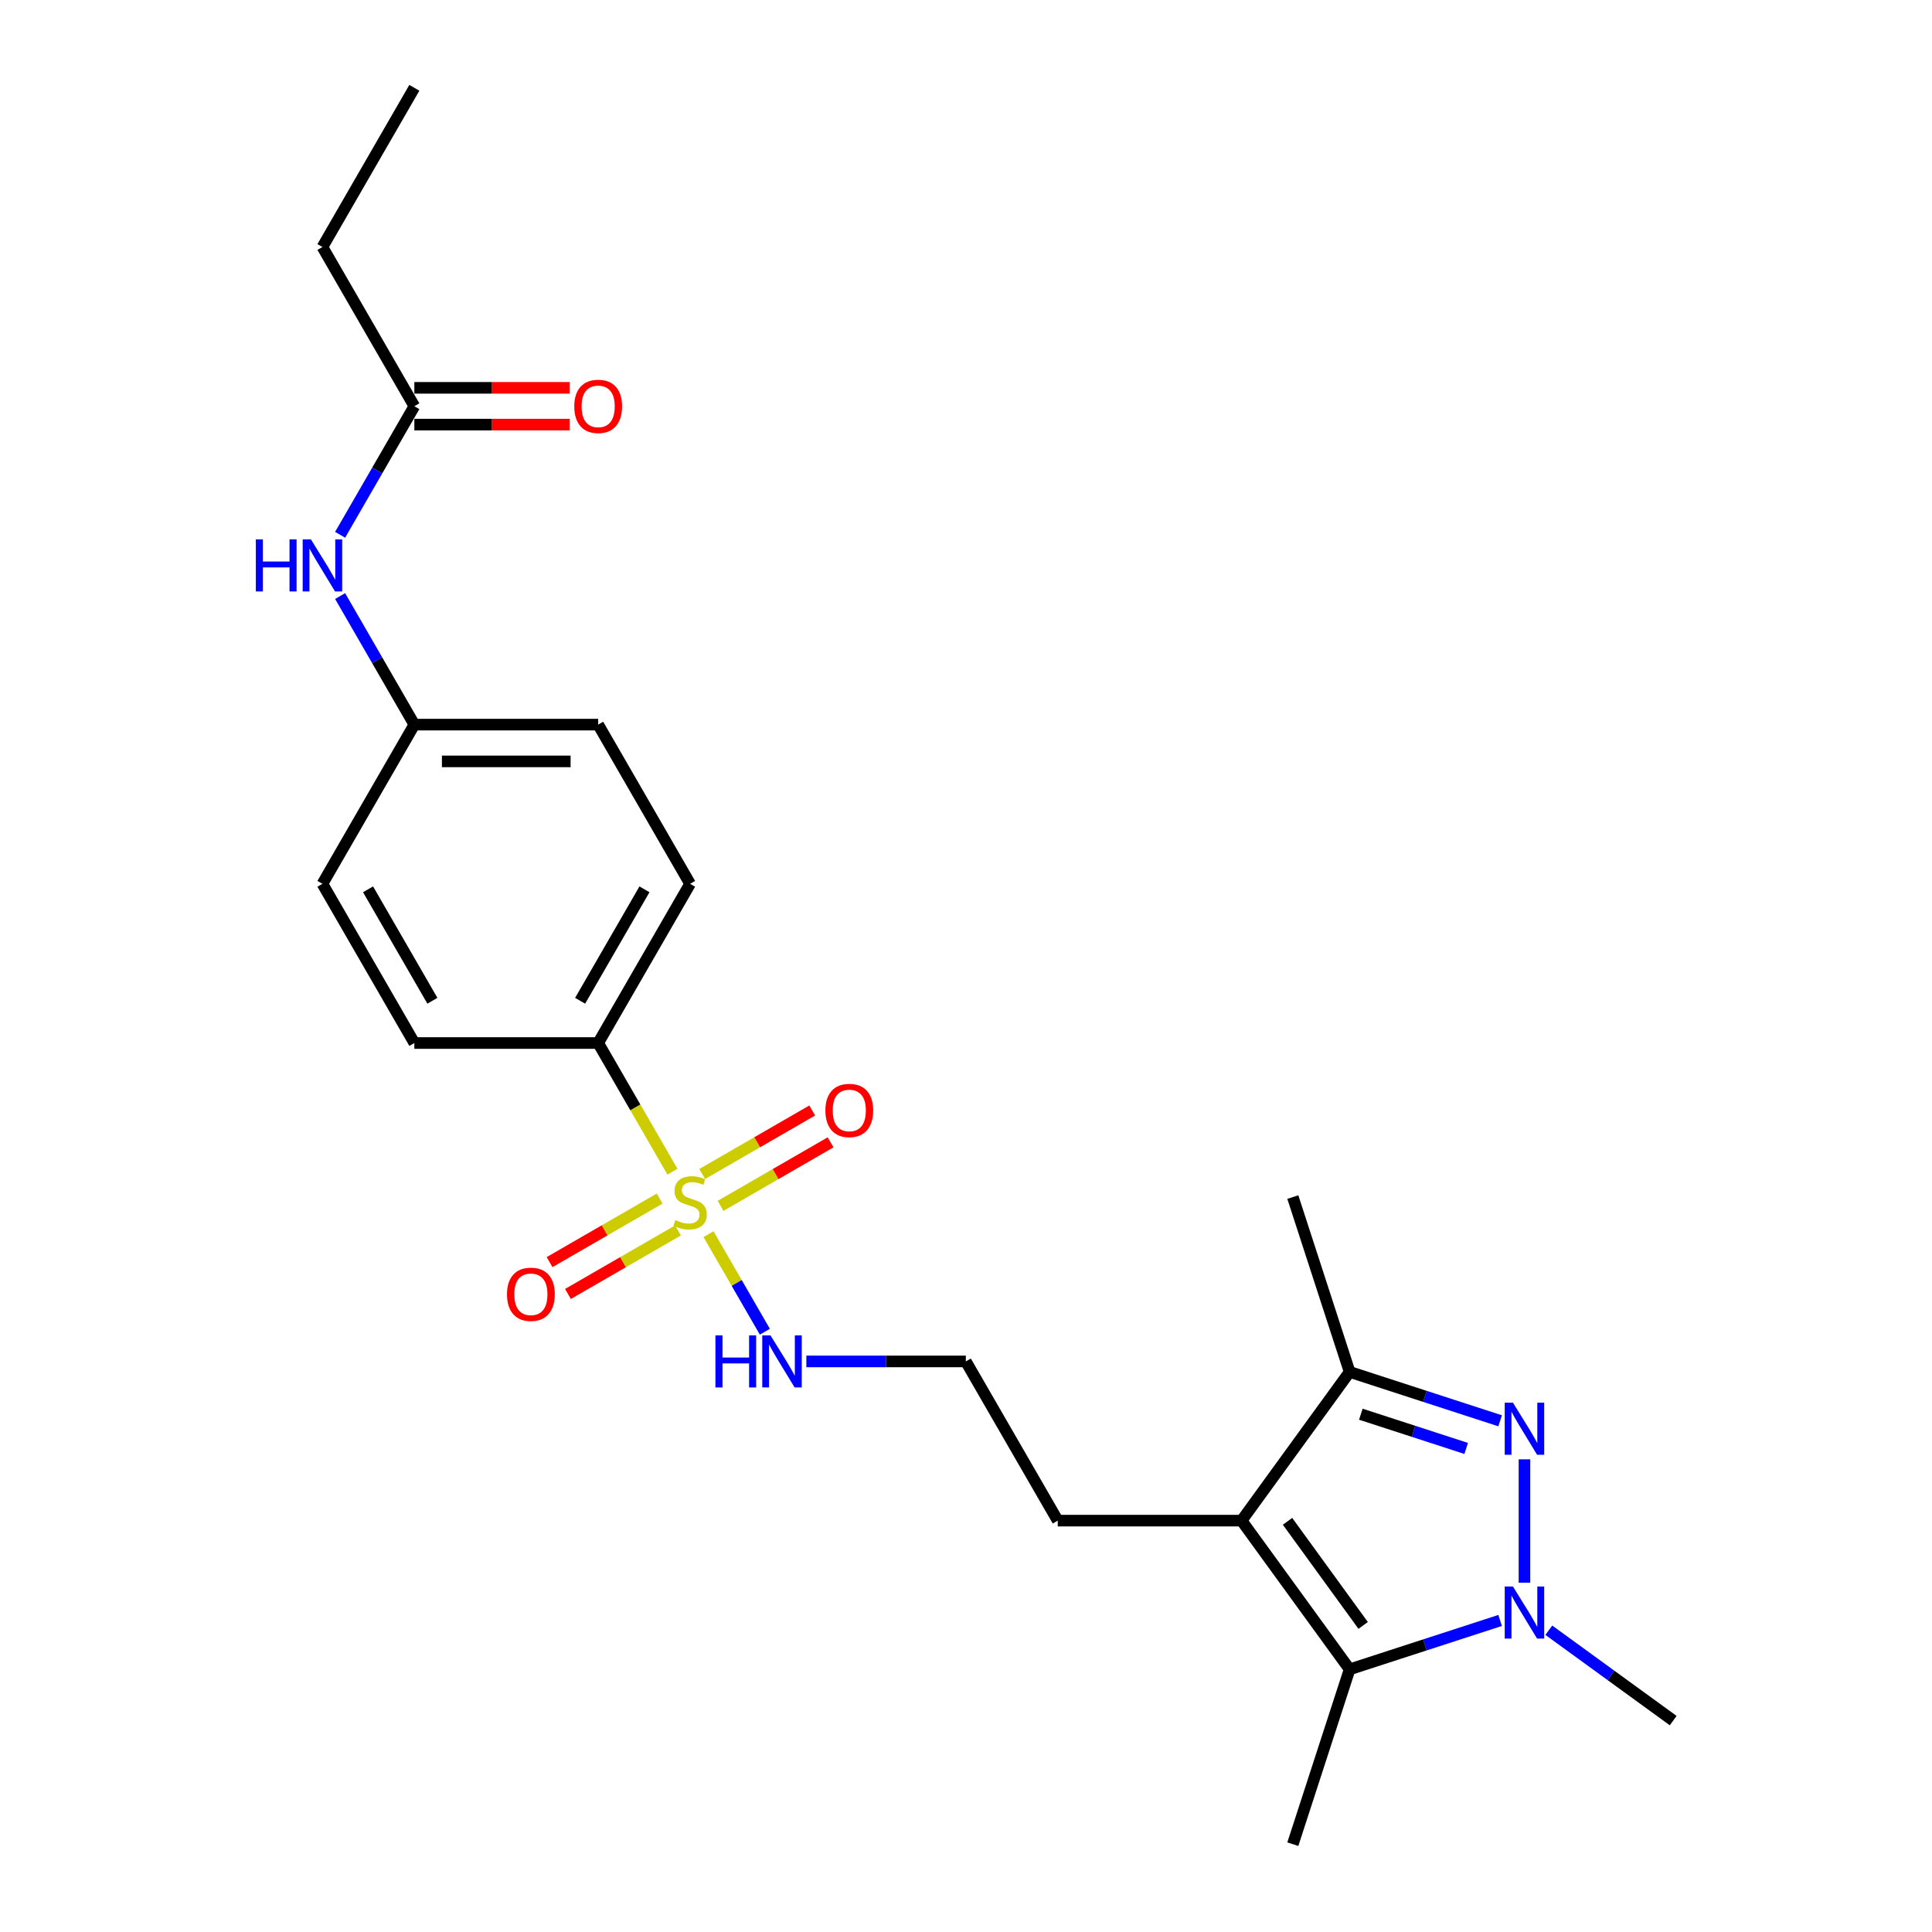 <?xml version='1.0' encoding='iso-8859-1'?>
<svg version='1.1' baseProfile='full'
              xmlns='http://www.w3.org/2000/svg'
                      xmlns:rdkit='http://www.rdkit.org/xml'
                      xmlns:xlink='http://www.w3.org/1999/xlink'
                  xml:space='preserve'
width='1000px' height='1000px' viewBox='0 0 1000 1000'>
<!-- END OF HEADER -->
<rect style='opacity:1.0;fill:#FFFFFF;stroke:none' width='1000' height='1000' x='0' y='0'> </rect>
<path class='bond-5' d='M 348.059,606.456 L 328.837,573.162' style='fill:none;fill-rule:evenodd;stroke:#CCCC00;stroke-width:6px;stroke-linecap:butt;stroke-linejoin:miter;stroke-opacity:1' />
<path class='bond-5' d='M 328.837,573.162 L 309.614,539.868' style='fill:none;fill-rule:evenodd;stroke:#000000;stroke-width:6px;stroke-linecap:butt;stroke-linejoin:miter;stroke-opacity:1' />
<path class='bond-6' d='M 341.414,620.391 L 312.937,636.833' style='fill:none;fill-rule:evenodd;stroke:#CCCC00;stroke-width:6px;stroke-linecap:butt;stroke-linejoin:miter;stroke-opacity:1' />
<path class='bond-6' d='M 312.937,636.833 L 284.46,653.274' style='fill:none;fill-rule:evenodd;stroke:#FF0000;stroke-width:6px;stroke-linecap:butt;stroke-linejoin:miter;stroke-opacity:1' />
<path class='bond-6' d='M 350.929,636.872 L 322.452,653.313' style='fill:none;fill-rule:evenodd;stroke:#CCCC00;stroke-width:6px;stroke-linecap:butt;stroke-linejoin:miter;stroke-opacity:1' />
<path class='bond-6' d='M 322.452,653.313 L 293.975,669.754' style='fill:none;fill-rule:evenodd;stroke:#FF0000;stroke-width:6px;stroke-linecap:butt;stroke-linejoin:miter;stroke-opacity:1' />
<path class='bond-7' d='M 372.965,624.149 L 401.442,607.708' style='fill:none;fill-rule:evenodd;stroke:#CCCC00;stroke-width:6px;stroke-linecap:butt;stroke-linejoin:miter;stroke-opacity:1' />
<path class='bond-7' d='M 401.442,607.708 L 429.919,591.267' style='fill:none;fill-rule:evenodd;stroke:#FF0000;stroke-width:6px;stroke-linecap:butt;stroke-linejoin:miter;stroke-opacity:1' />
<path class='bond-7' d='M 363.45,607.668 L 391.927,591.227' style='fill:none;fill-rule:evenodd;stroke:#CCCC00;stroke-width:6px;stroke-linecap:butt;stroke-linejoin:miter;stroke-opacity:1' />
<path class='bond-7' d='M 391.927,591.227 L 420.404,574.786' style='fill:none;fill-rule:evenodd;stroke:#FF0000;stroke-width:6px;stroke-linecap:butt;stroke-linejoin:miter;stroke-opacity:1' />
<path class='bond-9' d='M 366.737,638.807 L 381.312,664.053' style='fill:none;fill-rule:evenodd;stroke:#CCCC00;stroke-width:6px;stroke-linecap:butt;stroke-linejoin:miter;stroke-opacity:1' />
<path class='bond-9' d='M 381.312,664.053 L 395.888,689.298' style='fill:none;fill-rule:evenodd;stroke:#0000FF;stroke-width:6px;stroke-linecap:butt;stroke-linejoin:miter;stroke-opacity:1' />
<path class='bond-0' d='M 776.462,735.406 L 737.514,722.752' style='fill:none;fill-rule:evenodd;stroke:#0000FF;stroke-width:6px;stroke-linecap:butt;stroke-linejoin:miter;stroke-opacity:1' />
<path class='bond-0' d='M 737.514,722.752 L 698.567,710.097' style='fill:none;fill-rule:evenodd;stroke:#000000;stroke-width:6px;stroke-linecap:butt;stroke-linejoin:miter;stroke-opacity:1' />
<path class='bond-0' d='M 758.897,749.709 L 731.634,740.85' style='fill:none;fill-rule:evenodd;stroke:#0000FF;stroke-width:6px;stroke-linecap:butt;stroke-linejoin:miter;stroke-opacity:1' />
<path class='bond-0' d='M 731.634,740.85 L 704.371,731.992' style='fill:none;fill-rule:evenodd;stroke:#000000;stroke-width:6px;stroke-linecap:butt;stroke-linejoin:miter;stroke-opacity:1' />
<path class='bond-25' d='M 789.06,755.352 L 789.06,819.194' style='fill:none;fill-rule:evenodd;stroke:#0000FF;stroke-width:6px;stroke-linecap:butt;stroke-linejoin:miter;stroke-opacity:1' />
<path class='bond-1' d='M 776.462,838.743 L 737.514,851.398' style='fill:none;fill-rule:evenodd;stroke:#0000FF;stroke-width:6px;stroke-linecap:butt;stroke-linejoin:miter;stroke-opacity:1' />
<path class='bond-1' d='M 737.514,851.398 L 698.567,864.053' style='fill:none;fill-rule:evenodd;stroke:#000000;stroke-width:6px;stroke-linecap:butt;stroke-linejoin:miter;stroke-opacity:1' />
<path class='bond-16' d='M 801.658,843.802 L 833.848,867.19' style='fill:none;fill-rule:evenodd;stroke:#0000FF;stroke-width:6px;stroke-linecap:butt;stroke-linejoin:miter;stroke-opacity:1' />
<path class='bond-16' d='M 833.848,867.19 L 866.038,890.577' style='fill:none;fill-rule:evenodd;stroke:#000000;stroke-width:6px;stroke-linecap:butt;stroke-linejoin:miter;stroke-opacity:1' />
<path class='bond-2' d='M 642.639,787.075 L 547.489,787.075' style='fill:none;fill-rule:evenodd;stroke:#000000;stroke-width:6px;stroke-linecap:butt;stroke-linejoin:miter;stroke-opacity:1' />
<path class='bond-3' d='M 642.639,787.075 L 698.567,864.053' style='fill:none;fill-rule:evenodd;stroke:#000000;stroke-width:6px;stroke-linecap:butt;stroke-linejoin:miter;stroke-opacity:1' />
<path class='bond-3' d='M 666.424,787.436 L 705.573,841.32' style='fill:none;fill-rule:evenodd;stroke:#000000;stroke-width:6px;stroke-linecap:butt;stroke-linejoin:miter;stroke-opacity:1' />
<path class='bond-4' d='M 642.639,787.075 L 698.567,710.097' style='fill:none;fill-rule:evenodd;stroke:#000000;stroke-width:6px;stroke-linecap:butt;stroke-linejoin:miter;stroke-opacity:1' />
<path class='bond-17' d='M 698.567,864.053 L 669.164,954.545' style='fill:none;fill-rule:evenodd;stroke:#000000;stroke-width:6px;stroke-linecap:butt;stroke-linejoin:miter;stroke-opacity:1' />
<path class='bond-21' d='M 698.567,710.097 L 669.164,619.604' style='fill:none;fill-rule:evenodd;stroke:#000000;stroke-width:6px;stroke-linecap:butt;stroke-linejoin:miter;stroke-opacity:1' />
<path class='bond-12' d='M 309.614,539.868 L 357.189,457.466' style='fill:none;fill-rule:evenodd;stroke:#000000;stroke-width:6px;stroke-linecap:butt;stroke-linejoin:miter;stroke-opacity:1' />
<path class='bond-12' d='M 300.27,517.993 L 333.573,460.311' style='fill:none;fill-rule:evenodd;stroke:#000000;stroke-width:6px;stroke-linecap:butt;stroke-linejoin:miter;stroke-opacity:1' />
<path class='bond-13' d='M 309.614,539.868 L 214.465,539.868' style='fill:none;fill-rule:evenodd;stroke:#000000;stroke-width:6px;stroke-linecap:butt;stroke-linejoin:miter;stroke-opacity:1' />
<path class='bond-8' d='M 214.465,210.259 L 195.253,243.534' style='fill:none;fill-rule:evenodd;stroke:#000000;stroke-width:6px;stroke-linecap:butt;stroke-linejoin:miter;stroke-opacity:1' />
<path class='bond-8' d='M 195.253,243.534 L 176.042,276.809' style='fill:none;fill-rule:evenodd;stroke:#0000FF;stroke-width:6px;stroke-linecap:butt;stroke-linejoin:miter;stroke-opacity:1' />
<path class='bond-11' d='M 214.465,219.774 L 254.665,219.774' style='fill:none;fill-rule:evenodd;stroke:#000000;stroke-width:6px;stroke-linecap:butt;stroke-linejoin:miter;stroke-opacity:1' />
<path class='bond-11' d='M 254.665,219.774 L 294.866,219.774' style='fill:none;fill-rule:evenodd;stroke:#FF0000;stroke-width:6px;stroke-linecap:butt;stroke-linejoin:miter;stroke-opacity:1' />
<path class='bond-11' d='M 214.465,200.744 L 254.665,200.744' style='fill:none;fill-rule:evenodd;stroke:#000000;stroke-width:6px;stroke-linecap:butt;stroke-linejoin:miter;stroke-opacity:1' />
<path class='bond-11' d='M 254.665,200.744 L 294.866,200.744' style='fill:none;fill-rule:evenodd;stroke:#FF0000;stroke-width:6px;stroke-linecap:butt;stroke-linejoin:miter;stroke-opacity:1' />
<path class='bond-22' d='M 214.465,210.259 L 166.89,127.857' style='fill:none;fill-rule:evenodd;stroke:#000000;stroke-width:6px;stroke-linecap:butt;stroke-linejoin:miter;stroke-opacity:1' />
<path class='bond-20' d='M 417.362,704.672 L 458.638,704.672' style='fill:none;fill-rule:evenodd;stroke:#0000FF;stroke-width:6px;stroke-linecap:butt;stroke-linejoin:miter;stroke-opacity:1' />
<path class='bond-20' d='M 458.638,704.672 L 499.914,704.672' style='fill:none;fill-rule:evenodd;stroke:#000000;stroke-width:6px;stroke-linecap:butt;stroke-linejoin:miter;stroke-opacity:1' />
<path class='bond-10' d='M 176.042,308.513 L 195.253,341.788' style='fill:none;fill-rule:evenodd;stroke:#0000FF;stroke-width:6px;stroke-linecap:butt;stroke-linejoin:miter;stroke-opacity:1' />
<path class='bond-10' d='M 195.253,341.788 L 214.465,375.063' style='fill:none;fill-rule:evenodd;stroke:#000000;stroke-width:6px;stroke-linecap:butt;stroke-linejoin:miter;stroke-opacity:1' />
<path class='bond-18' d='M 357.189,457.466 L 309.614,375.063' style='fill:none;fill-rule:evenodd;stroke:#000000;stroke-width:6px;stroke-linecap:butt;stroke-linejoin:miter;stroke-opacity:1' />
<path class='bond-19' d='M 214.465,539.868 L 166.89,457.466' style='fill:none;fill-rule:evenodd;stroke:#000000;stroke-width:6px;stroke-linecap:butt;stroke-linejoin:miter;stroke-opacity:1' />
<path class='bond-19' d='M 223.809,517.993 L 190.506,460.311' style='fill:none;fill-rule:evenodd;stroke:#000000;stroke-width:6px;stroke-linecap:butt;stroke-linejoin:miter;stroke-opacity:1' />
<path class='bond-14' d='M 214.465,375.063 L 166.89,457.466' style='fill:none;fill-rule:evenodd;stroke:#000000;stroke-width:6px;stroke-linecap:butt;stroke-linejoin:miter;stroke-opacity:1' />
<path class='bond-24' d='M 214.465,375.063 L 309.614,375.063' style='fill:none;fill-rule:evenodd;stroke:#000000;stroke-width:6px;stroke-linecap:butt;stroke-linejoin:miter;stroke-opacity:1' />
<path class='bond-24' d='M 228.737,394.093 L 295.342,394.093' style='fill:none;fill-rule:evenodd;stroke:#000000;stroke-width:6px;stroke-linecap:butt;stroke-linejoin:miter;stroke-opacity:1' />
<path class='bond-15' d='M 547.489,787.075 L 499.914,704.672' style='fill:none;fill-rule:evenodd;stroke:#000000;stroke-width:6px;stroke-linecap:butt;stroke-linejoin:miter;stroke-opacity:1' />
<path class='bond-23' d='M 166.89,127.857 L 214.465,45.455' style='fill:none;fill-rule:evenodd;stroke:#000000;stroke-width:6px;stroke-linecap:butt;stroke-linejoin:miter;stroke-opacity:1' />
<path  class='atom-0' d='M 349.577 631.519
Q 349.882 631.633, 351.138 632.166
Q 352.394 632.699, 353.764 633.041
Q 355.172 633.346, 356.542 633.346
Q 359.092 633.346, 360.577 632.128
Q 362.061 630.872, 362.061 628.702
Q 362.061 627.218, 361.3 626.305
Q 360.577 625.391, 359.435 624.896
Q 358.293 624.402, 356.39 623.831
Q 353.992 623.107, 352.546 622.422
Q 351.138 621.737, 350.11 620.291
Q 349.121 618.845, 349.121 616.409
Q 349.121 613.022, 351.404 610.928
Q 353.726 608.835, 358.293 608.835
Q 361.414 608.835, 364.954 610.319
L 364.078 613.25
Q 360.843 611.918, 358.407 611.918
Q 355.781 611.918, 354.335 613.022
Q 352.889 614.087, 352.927 615.952
Q 352.927 617.398, 353.65 618.274
Q 354.411 619.149, 355.477 619.644
Q 356.58 620.139, 358.407 620.71
Q 360.843 621.471, 362.289 622.232
Q 363.736 622.993, 364.763 624.554
Q 365.829 626.076, 365.829 628.702
Q 365.829 632.432, 363.317 634.449
Q 360.843 636.428, 356.695 636.428
Q 354.297 636.428, 352.47 635.896
Q 350.681 635.401, 348.55 634.525
L 349.577 631.519
' fill='#CCCC00'/>
<path  class='atom-1' d='M 783.103 726.026
L 791.933 740.299
Q 792.809 741.707, 794.217 744.257
Q 795.625 746.807, 795.701 746.959
L 795.701 726.026
L 799.279 726.026
L 799.279 752.973
L 795.587 752.973
L 786.11 737.368
Q 785.006 735.541, 783.827 733.448
Q 782.685 731.355, 782.342 730.708
L 782.342 752.973
L 778.841 752.973
L 778.841 726.026
L 783.103 726.026
' fill='#0000FF'/>
<path  class='atom-2' d='M 783.103 821.176
L 791.933 835.449
Q 792.809 836.857, 794.217 839.407
Q 795.625 841.957, 795.701 842.109
L 795.701 821.176
L 799.279 821.176
L 799.279 848.123
L 795.587 848.123
L 786.11 832.518
Q 785.006 830.691, 783.827 828.598
Q 782.685 826.505, 782.342 825.858
L 782.342 848.123
L 778.841 848.123
L 778.841 821.176
L 783.103 821.176
' fill='#0000FF'/>
<path  class='atom-7' d='M 262.418 669.921
Q 262.418 663.451, 265.615 659.835
Q 268.812 656.22, 274.787 656.22
Q 280.763 656.22, 283.96 659.835
Q 287.157 663.451, 287.157 669.921
Q 287.157 676.468, 283.922 680.197
Q 280.686 683.889, 274.787 683.889
Q 268.85 683.889, 265.615 680.197
Q 262.418 676.506, 262.418 669.921
M 274.787 680.844
Q 278.898 680.844, 281.105 678.104
Q 283.351 675.326, 283.351 669.921
Q 283.351 664.631, 281.105 661.967
Q 278.898 659.264, 274.787 659.264
Q 270.677 659.264, 268.431 661.929
Q 266.224 664.593, 266.224 669.921
Q 266.224 675.364, 268.431 678.104
Q 270.677 680.844, 274.787 680.844
' fill='#FF0000'/>
<path  class='atom-8' d='M 427.222 574.771
Q 427.222 568.301, 430.419 564.685
Q 433.616 561.07, 439.592 561.07
Q 445.567 561.07, 448.764 564.685
Q 451.961 568.301, 451.961 574.771
Q 451.961 581.318, 448.726 585.048
Q 445.491 588.739, 439.592 588.739
Q 433.654 588.739, 430.419 585.048
Q 427.222 581.356, 427.222 574.771
M 439.592 585.695
Q 443.702 585.695, 445.91 582.954
Q 448.155 580.176, 448.155 574.771
Q 448.155 569.481, 445.91 566.817
Q 443.702 564.115, 439.592 564.115
Q 435.481 564.115, 433.236 566.779
Q 431.028 569.443, 431.028 574.771
Q 431.028 580.214, 433.236 582.954
Q 435.481 585.695, 439.592 585.695
' fill='#FF0000'/>
<path  class='atom-10' d='M 370.301 691.199
L 373.955 691.199
L 373.955 702.655
L 387.733 702.655
L 387.733 691.199
L 391.386 691.199
L 391.386 718.146
L 387.733 718.146
L 387.733 705.7
L 373.955 705.7
L 373.955 718.146
L 370.301 718.146
L 370.301 691.199
' fill='#0000FF'/>
<path  class='atom-10' d='M 398.808 691.199
L 407.638 705.472
Q 408.513 706.88, 409.921 709.43
Q 411.33 711.98, 411.406 712.132
L 411.406 691.199
L 414.983 691.199
L 414.983 718.146
L 411.292 718.146
L 401.815 702.541
Q 400.711 700.714, 399.531 698.621
Q 398.389 696.528, 398.047 695.881
L 398.047 718.146
L 394.545 718.146
L 394.545 691.199
L 398.808 691.199
' fill='#0000FF'/>
<path  class='atom-11' d='M 132.426 279.188
L 136.08 279.188
L 136.08 290.644
L 149.858 290.644
L 149.858 279.188
L 153.512 279.188
L 153.512 306.134
L 149.858 306.134
L 149.858 293.689
L 136.08 293.689
L 136.08 306.134
L 132.426 306.134
L 132.426 279.188
' fill='#0000FF'/>
<path  class='atom-11' d='M 160.933 279.188
L 169.763 293.461
Q 170.639 294.869, 172.047 297.419
Q 173.455 299.969, 173.531 300.121
L 173.531 279.188
L 177.109 279.188
L 177.109 306.134
L 173.417 306.134
L 163.94 290.53
Q 162.836 288.703, 161.656 286.61
Q 160.515 284.516, 160.172 283.869
L 160.172 306.134
L 156.671 306.134
L 156.671 279.188
L 160.933 279.188
' fill='#0000FF'/>
<path  class='atom-12' d='M 297.245 210.335
Q 297.245 203.865, 300.442 200.249
Q 303.639 196.634, 309.614 196.634
Q 315.59 196.634, 318.787 200.249
Q 321.984 203.865, 321.984 210.335
Q 321.984 216.881, 318.749 220.611
Q 315.514 224.303, 309.614 224.303
Q 303.677 224.303, 300.442 220.611
Q 297.245 216.92, 297.245 210.335
M 309.614 221.258
Q 313.725 221.258, 315.932 218.518
Q 318.178 215.74, 318.178 210.335
Q 318.178 205.045, 315.932 202.381
Q 313.725 199.678, 309.614 199.678
Q 305.504 199.678, 303.258 202.343
Q 301.051 205.007, 301.051 210.335
Q 301.051 215.778, 303.258 218.518
Q 305.504 221.258, 309.614 221.258
' fill='#FF0000'/>
</svg>
